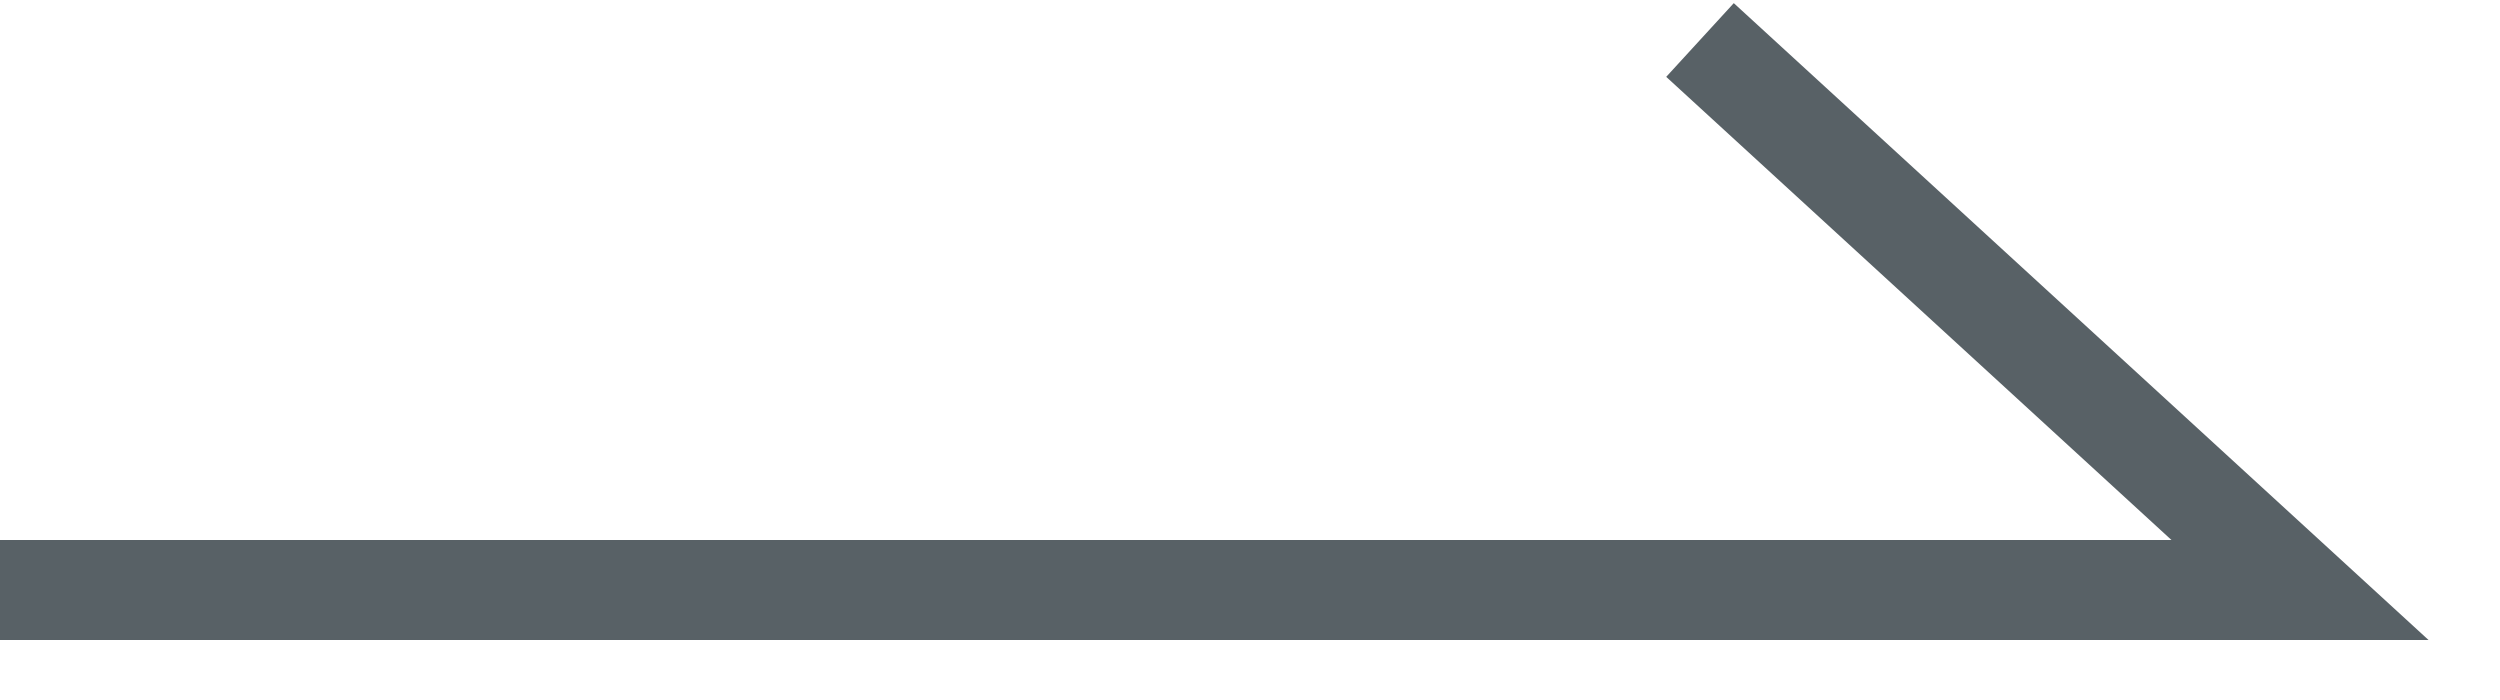 <?xml version="1.0" encoding="utf-8"?>
<!-- Generator: Adobe Illustrator 16.0.0, SVG Export Plug-In . SVG Version: 6.00 Build 0)  -->
<!DOCTYPE svg PUBLIC "-//W3C//DTD SVG 1.1//EN" "http://www.w3.org/Graphics/SVG/1.1/DTD/svg11.dtd">
<svg version="1.1" id="レイヤー_1" xmlns="http://www.w3.org/2000/svg" xmlns:xlink="http://www.w3.org/1999/xlink" x="0px"
	 y="0px" width="25px" height="7px" viewBox="0 0 25 7" style="enable-background:new 0 0 25 7;" xml:space="preserve">
<style type="text/css">
<![CDATA[
	.st0{fill:none;stroke:#586166;stroke-miterlimit:10;}
]]>
</style>
<polyline class="st0" points="0,5.9 23,5.9 17,0.4 "/>
</svg>
